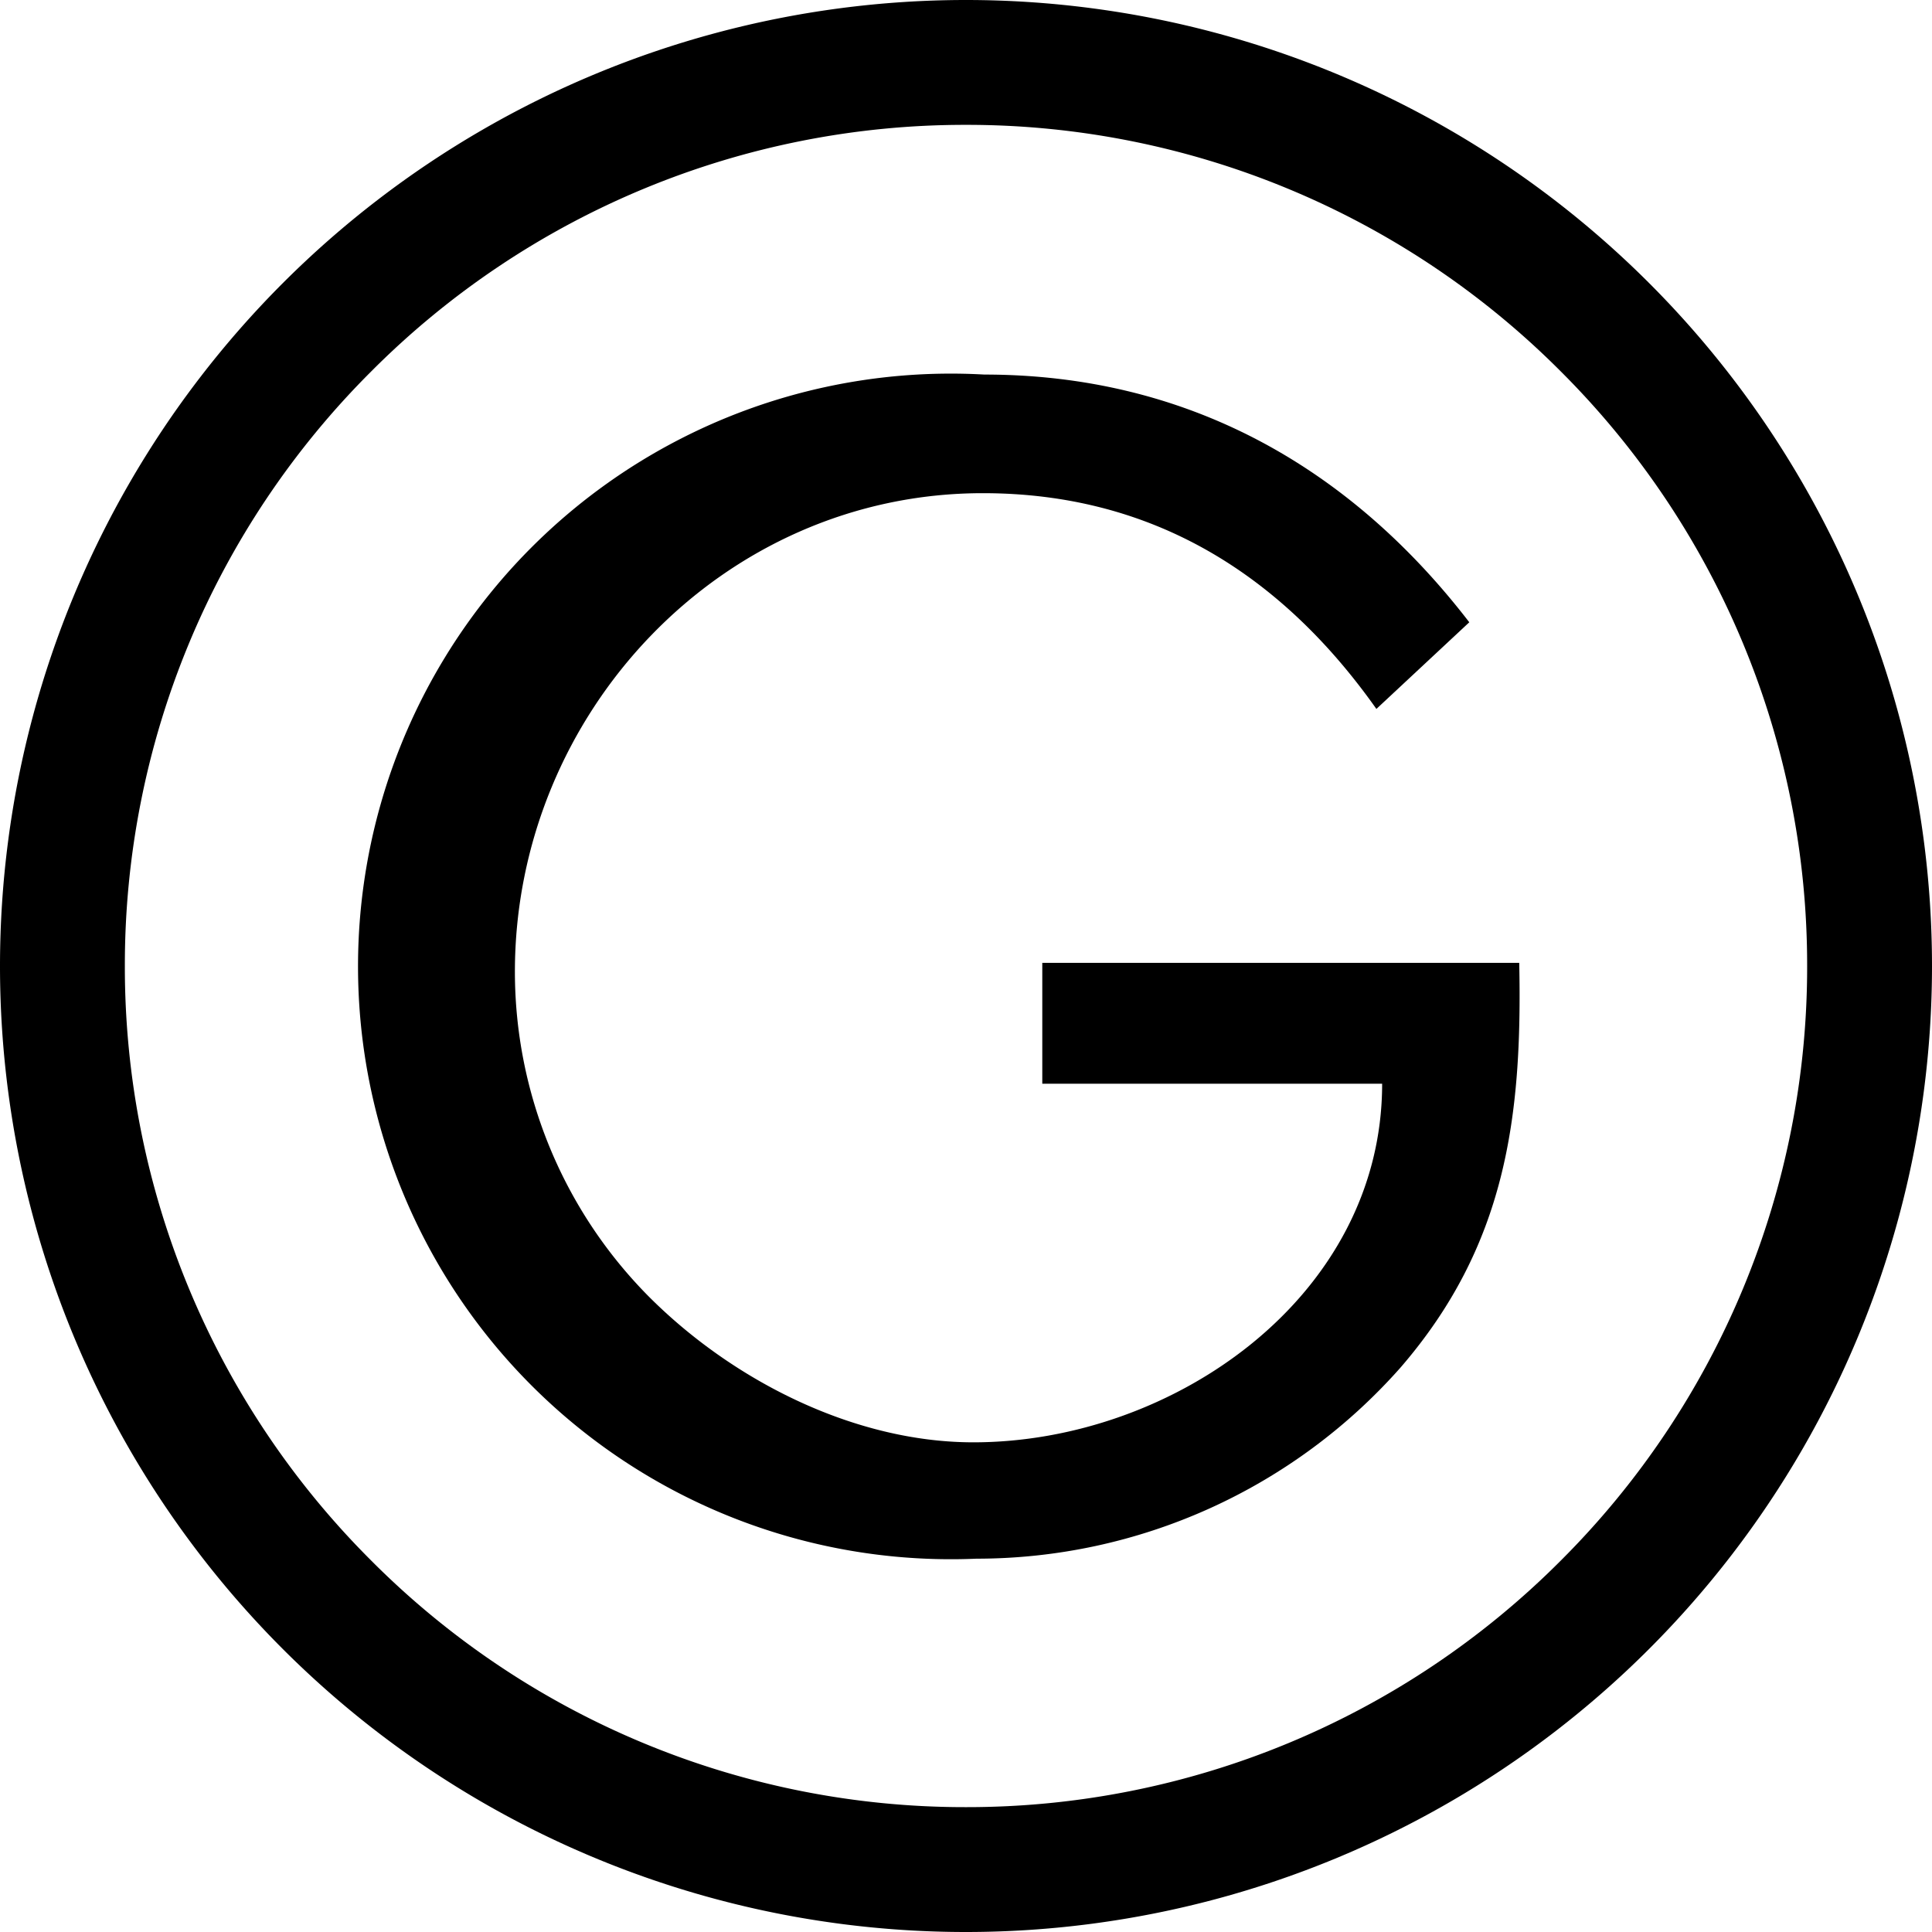 <svg id="Layer_1" data-name="Layer 1" xmlns="http://www.w3.org/2000/svg" viewBox="0 0 77.37 77.37"><title>circle g</title><path d="M60.84,38.56c.13,6.21-.54,11.32-4.74,16.19a22.67,22.67,0,0,1-17,7.67A23.74,23.74,0,1,1,39.42,15c8,0,14.55,3.59,19.42,9.92l-3.72,3.47c-3.83-5.42-9-8.64-15.76-8.64-10.46,0-18.74,8.82-18.74,19.17a18.48,18.48,0,0,0,5.36,13c3.34,3.35,8.21,5.84,13,5.84,8,0,16.37-5.84,16.37-14.36H41.74V38.56Z"/><path d="M0,38.69A38.69,38.69,0,0,1,38.68,0h0A38.69,38.69,0,0,1,77.37,38.69h0A38.69,38.69,0,0,1,38.68,77.37h0A38.68,38.68,0,0,1,0,38.69ZM14.87,14.87A33.56,33.56,0,0,0,5,38.69H5A33.56,33.56,0,0,0,14.87,62.5h0a33.54,33.54,0,0,0,23.81,9.87h0A33.56,33.56,0,0,0,62.5,62.5h0a33.56,33.56,0,0,0,9.87-23.81h0A33.56,33.56,0,0,0,62.5,14.87h0A33.56,33.56,0,0,0,38.68,5h0a33.54,33.54,0,0,0-23.81,9.87Z"/></svg>
